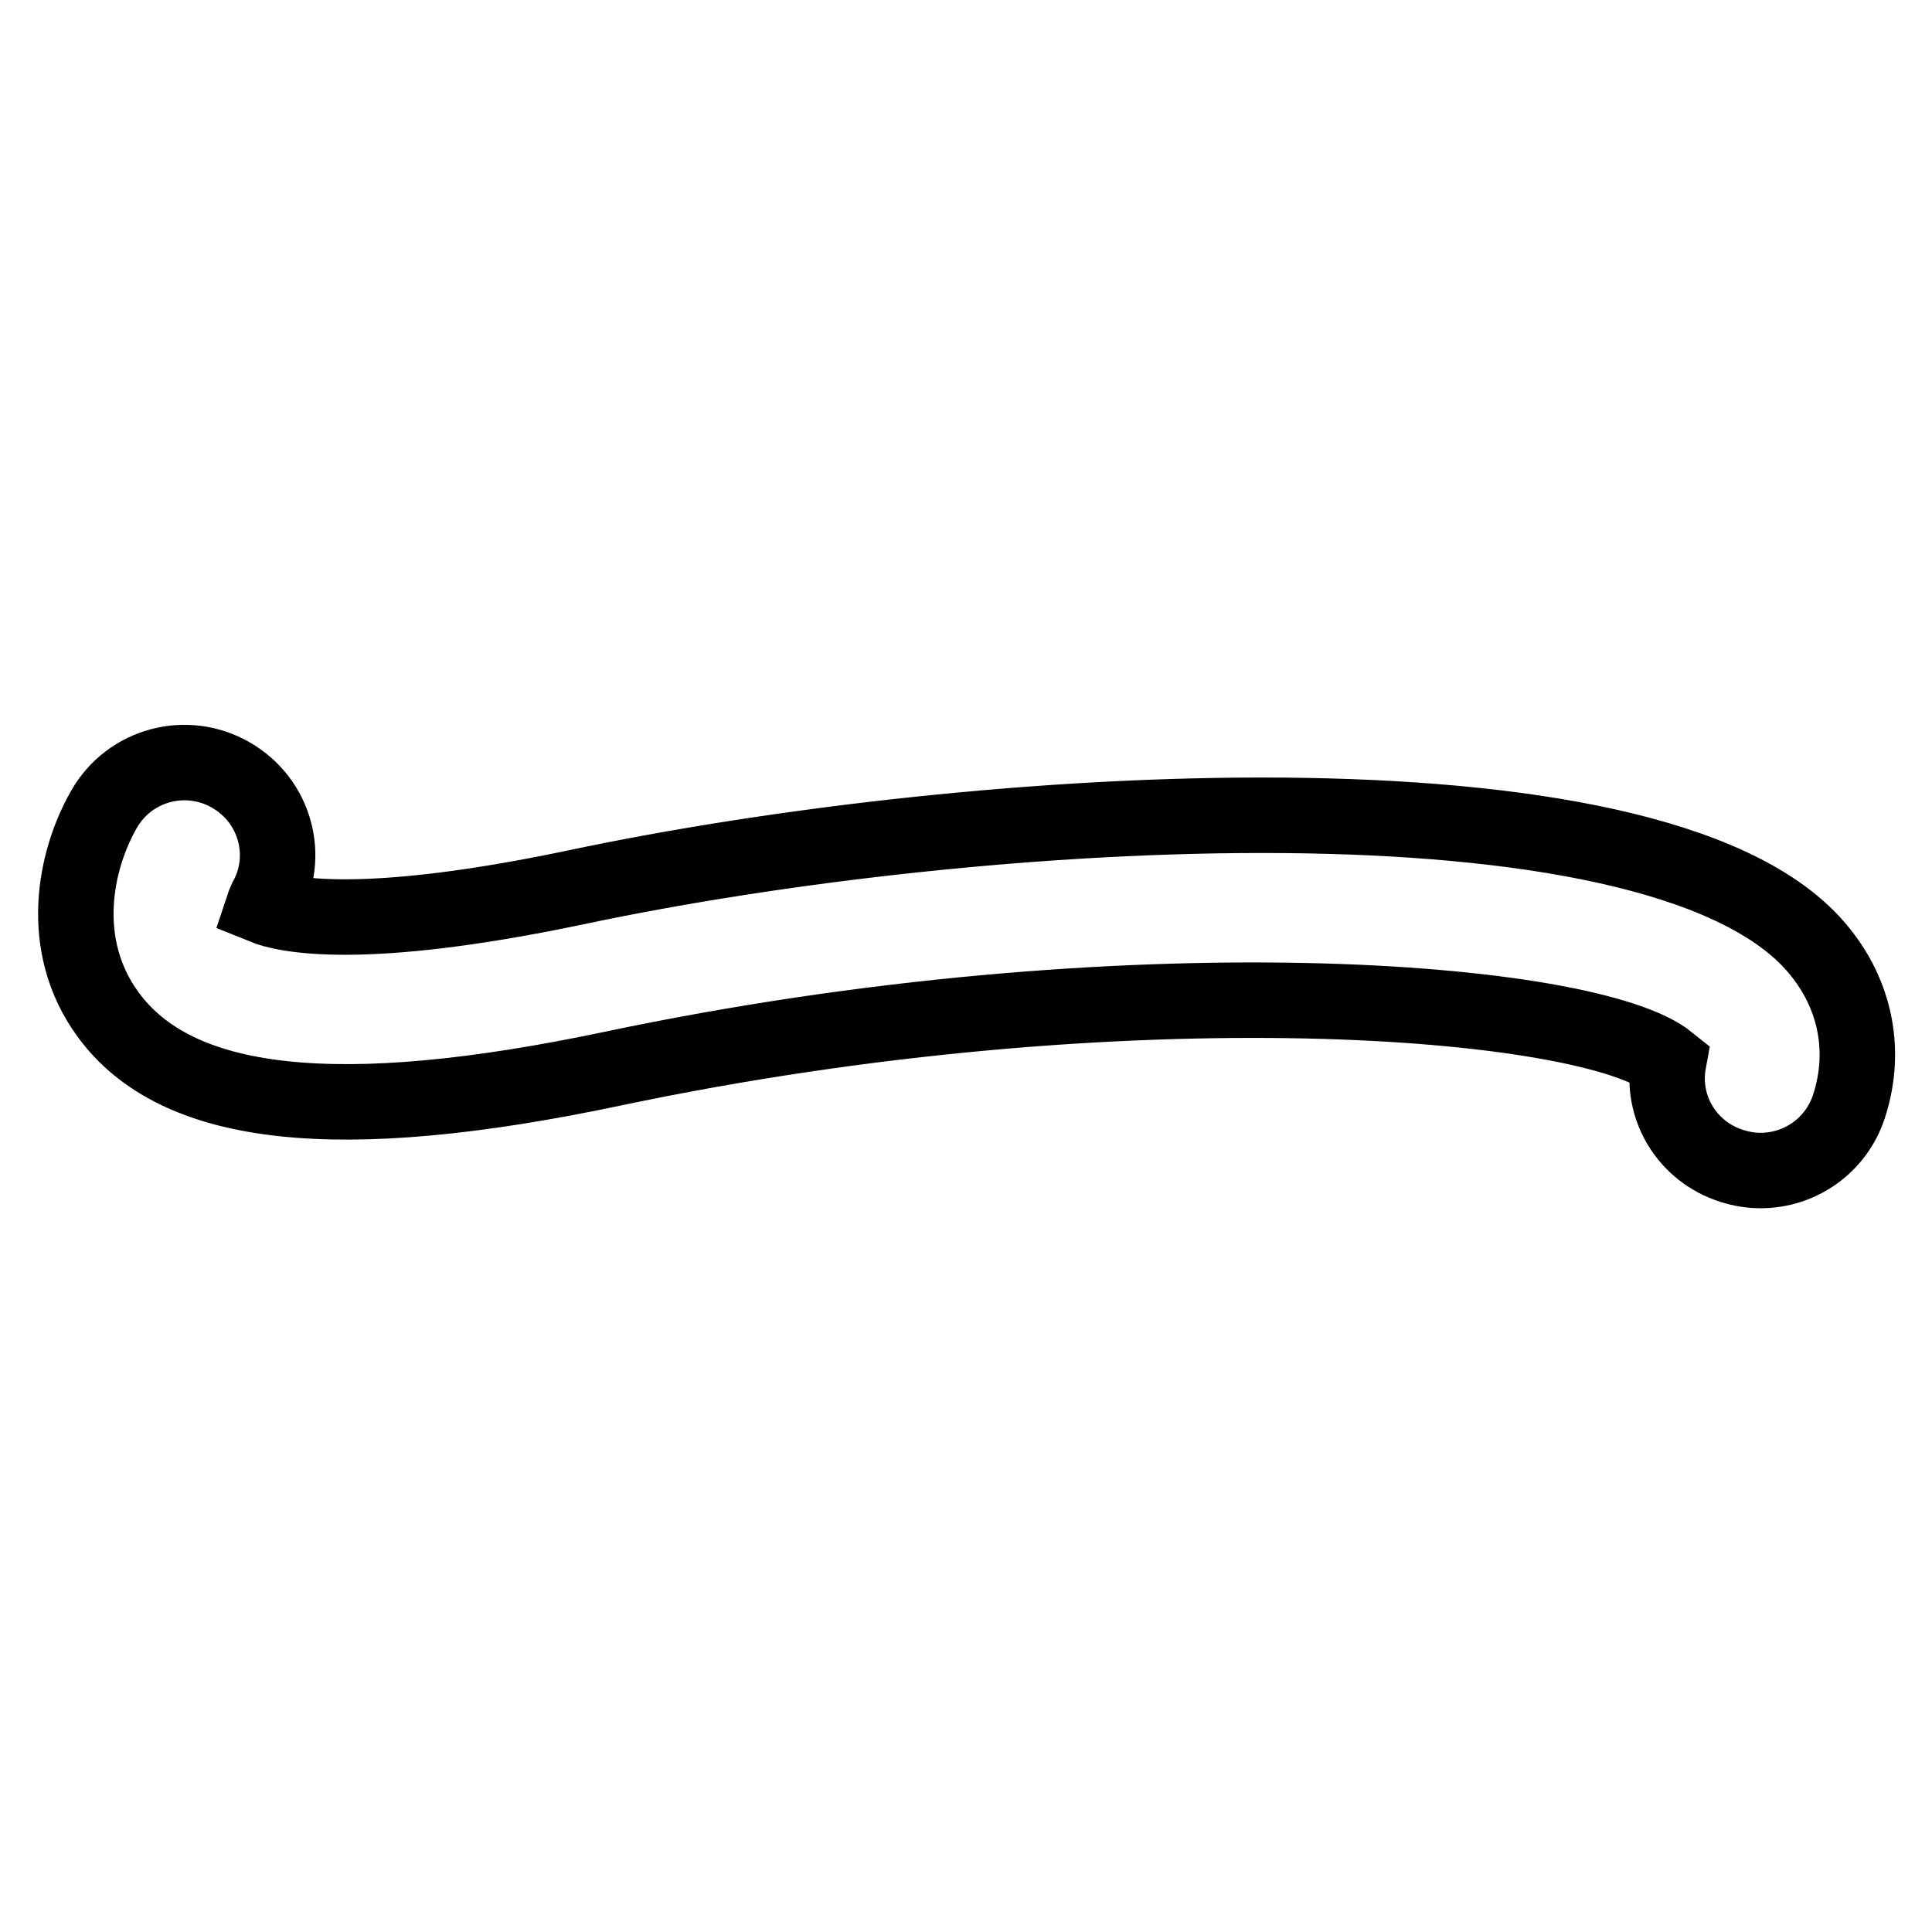 <?xml version="1.0" encoding="utf-8"?>
<!-- Svg Vector Icons : http://www.onlinewebfonts.com/icon -->
<!DOCTYPE svg PUBLIC "-//W3C//DTD SVG 1.1//EN" "http://www.w3.org/Graphics/SVG/1.1/DTD/svg11.dtd">
<svg version="1.1" xmlns="http://www.w3.org/2000/svg" xmlns:xlink="http://www.w3.org/1999/xlink" x="0px" y="0px" viewBox="0 0 256 256" enable-background="new 0 0 256 256" xml:space="preserve">
<g><g><g><path stroke-width="10" fill-opacity="0" stroke="#000000"  d="M81.2,141.6c68.4-14.4,129.5-9.3,139.9-0.9c-1.1,6,2.4,11.9,8.4,13.8c1.3,0.4,2.5,0.6,3.8,0.6c5.2,0,10-3.3,11.7-8.5c2.5-7.7,0.7-15.5-4.7-21.5c-21.8-24.2-110.8-18.8-164.1-7.5c-28.6,6-38.6,3.6-41.3,2.5c0.1-0.3,0.2-0.6,0.3-0.8c3.3-5.8,1.3-13.2-4.6-16.6c-5.9-3.4-13.4-1.4-16.8,4.5c-3.9,6.8-6.2,18,0.5,27.2C23.4,146.9,44.7,149.3,81.2,141.6z"/></g></g></g>
</svg>